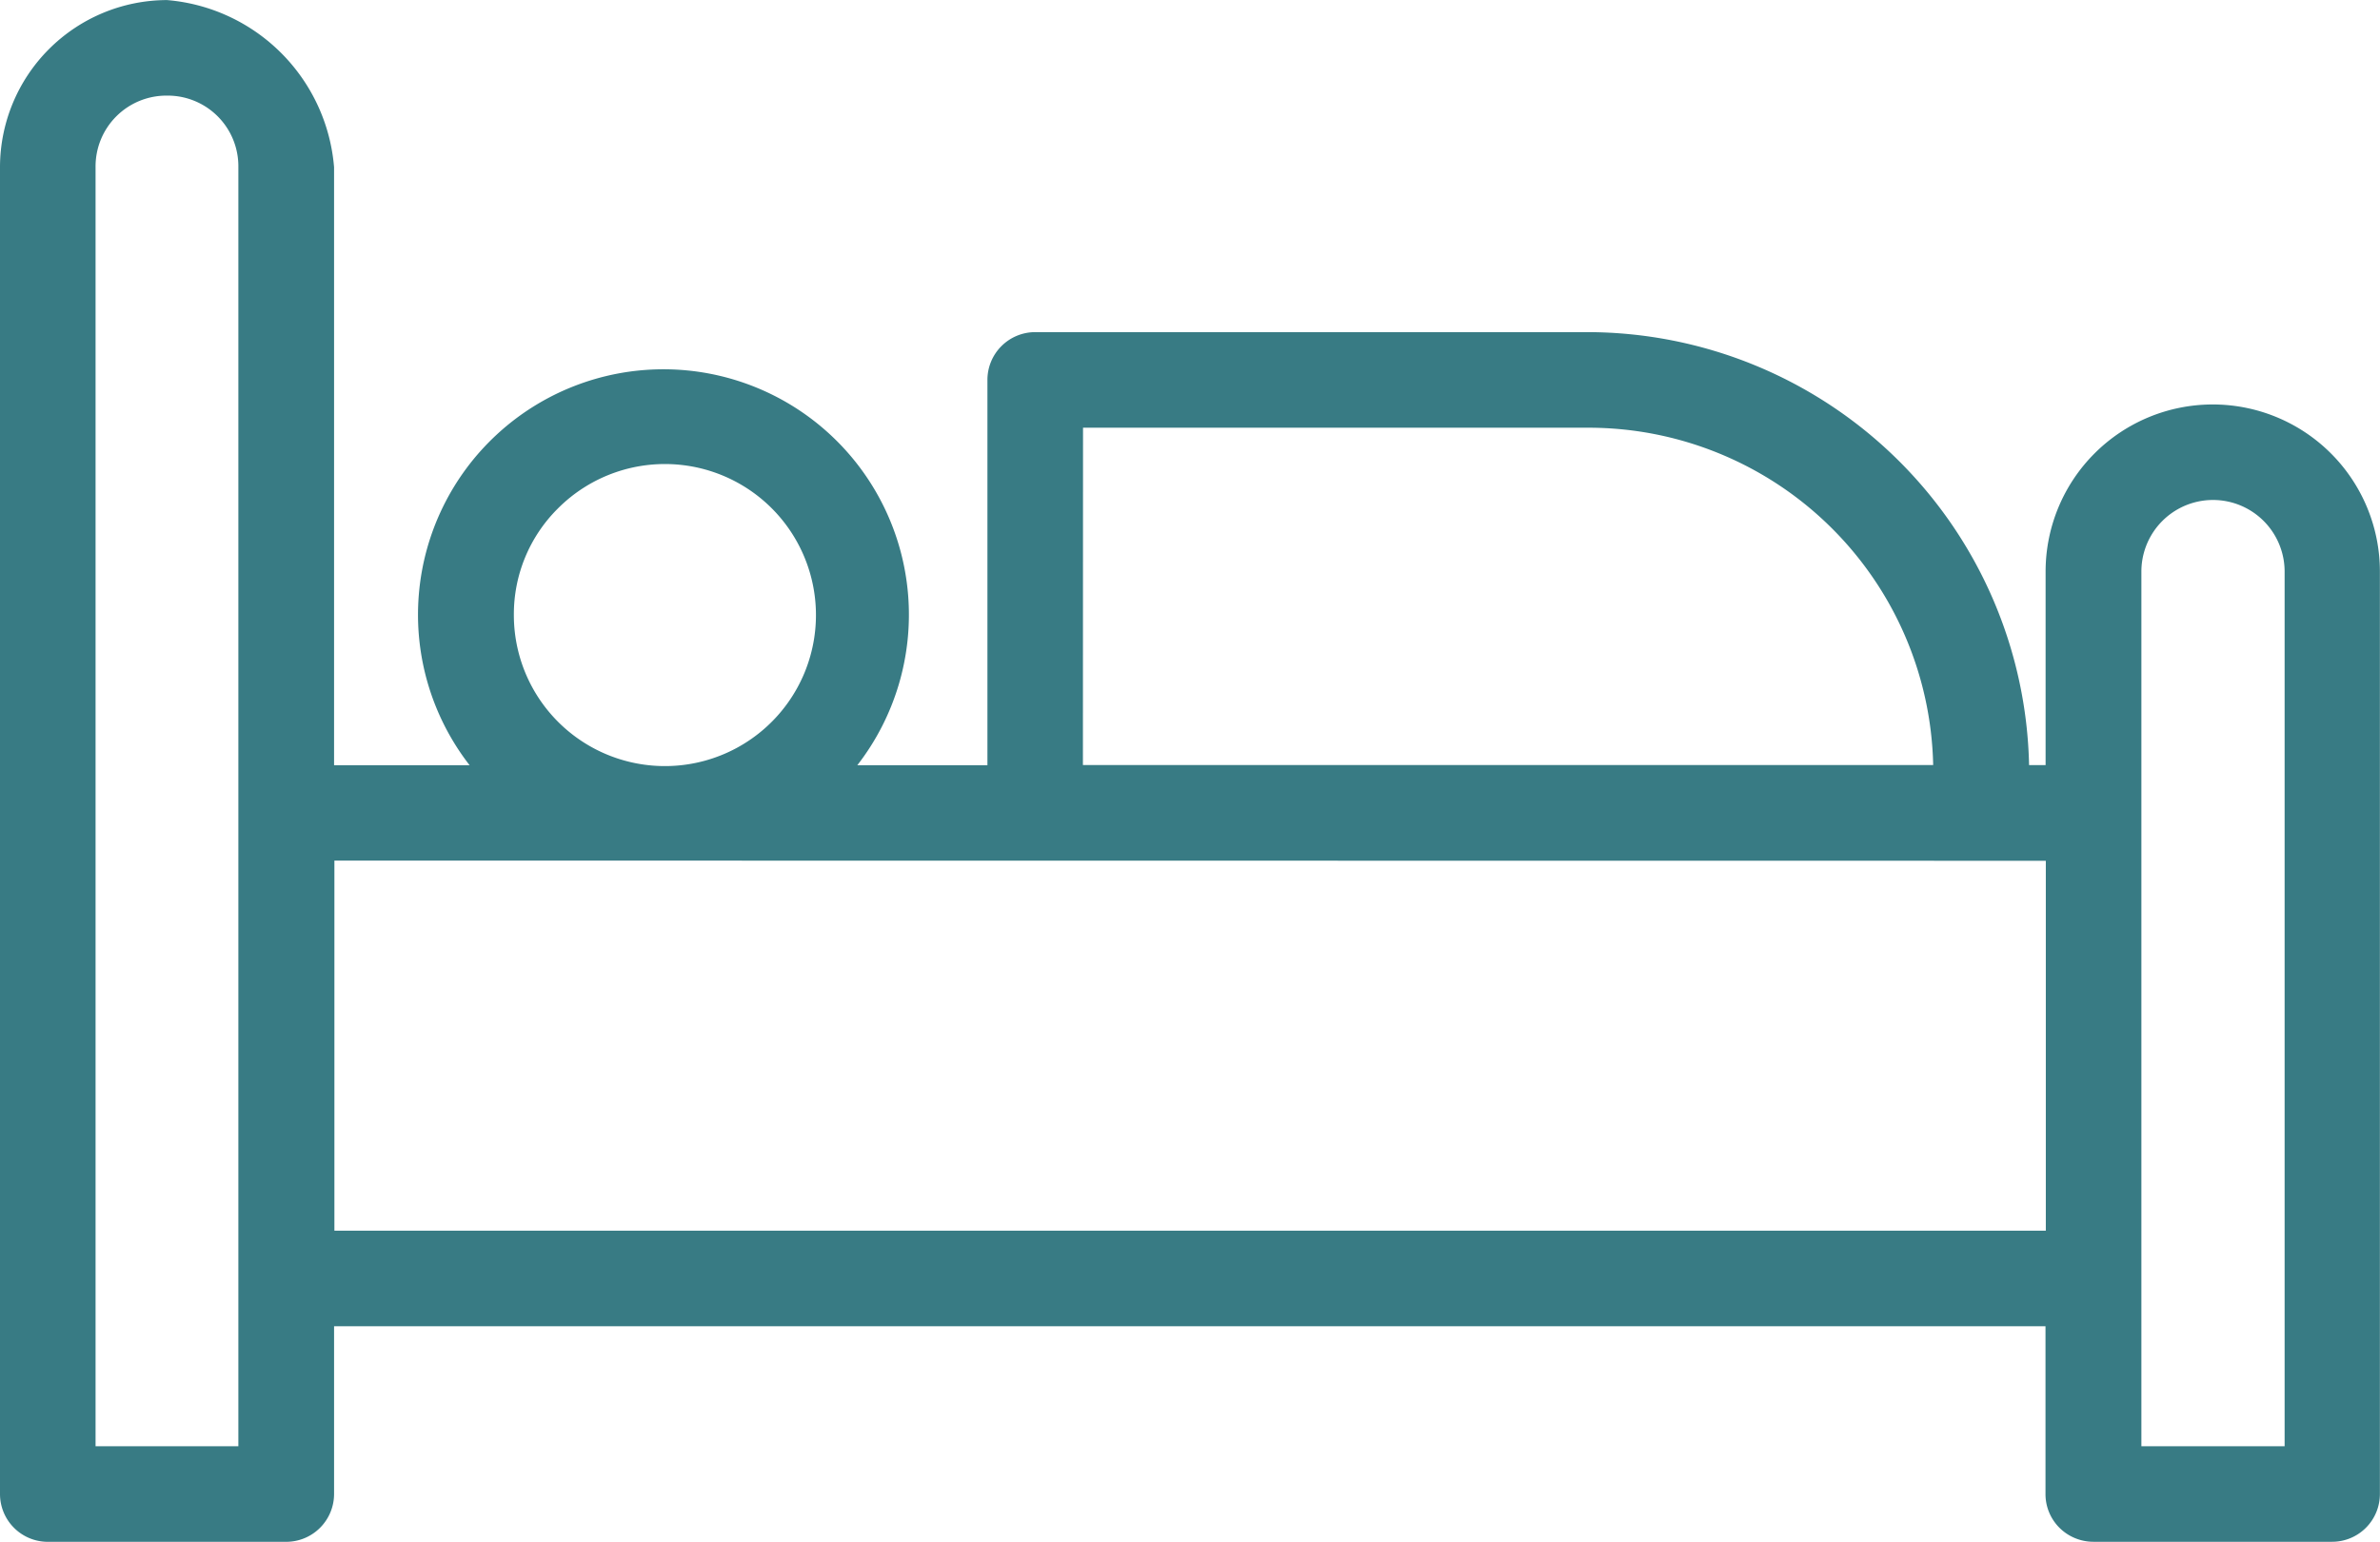 <svg xmlns="http://www.w3.org/2000/svg" width="65.5" height="42.439" viewBox="0 0 65.5 42.439">
  <path id="Path_19438" data-name="Path 19438" d="M99.358,154.614a4.605,4.605,0,0,0-4.6,4.6v36.517a1.316,1.316,0,0,0,1.31,1.32h6.573a1.318,1.318,0,0,0,1.311-1.32v-4.614h47.1v4.614a1.308,1.308,0,0,0,.385.934,1.325,1.325,0,0,0,.931.385h6.567a1.315,1.315,0,0,0,1.32-1.32V170.345a4.6,4.6,0,0,0-9.2,0v5.327H150.6a12.172,12.172,0,0,0-12.169-11.918H123.252a1.315,1.315,0,0,0-1.319,1.321v10.6h-3.581a6.755,6.755,0,1,0-10.67,0h-3.73V159.215a5.03,5.03,0,0,0-4.587-4.6Zm-1.97,4.6a1.949,1.949,0,0,1,1.97-1.97H99.4a1.945,1.945,0,0,1,1.918,1.969V194.42H97.388Zm27.176,7.171h13.872a9.489,9.489,0,0,1,9.525,9.285h-23.4ZM110.1,168.62a4.157,4.157,0,1,1-1.2,2.927A4.1,4.1,0,0,1,110.1,168.62Zm40.961,9.685v10.182h-47.1V178.3Zm6.572,16.116h-3.942V170.345a1.971,1.971,0,1,1,3.942,0Z" transform="translate(-94.758 -154.612)" fill="#387b84"/>
</svg>
